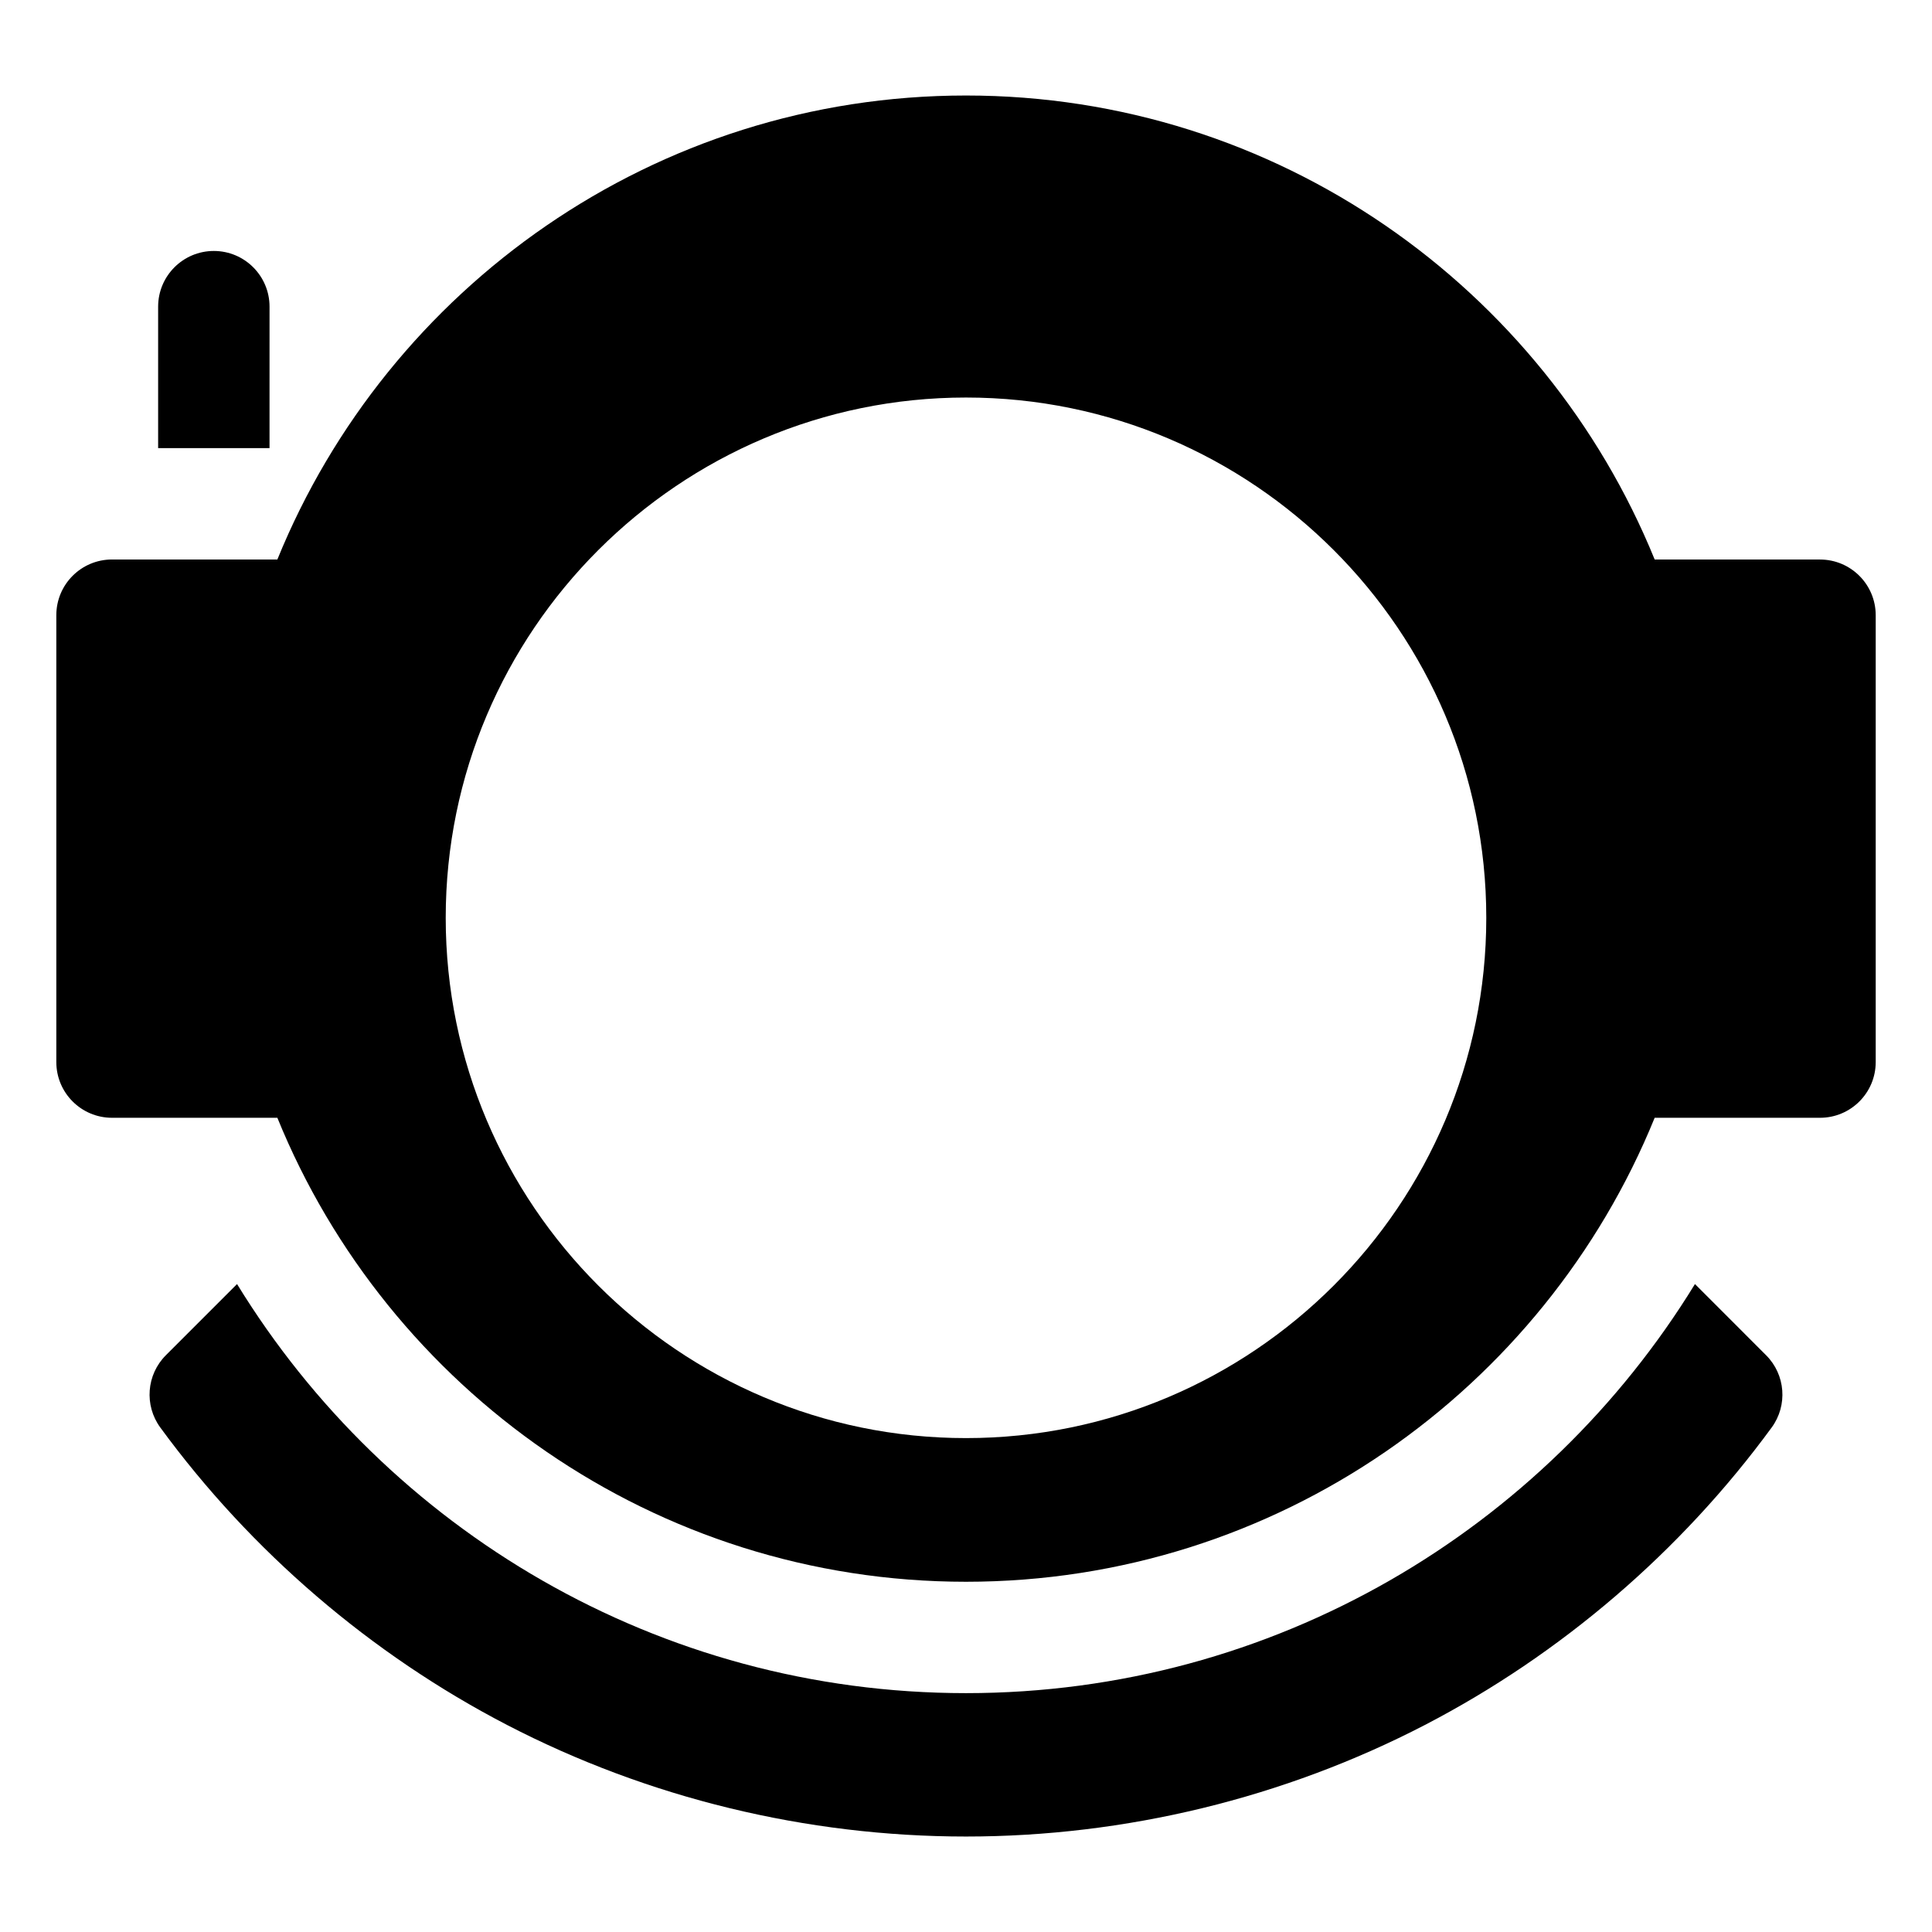 <?xml version="1.0" encoding="UTF-8"?>
<!-- The Best Svg Icon site in the world: iconSvg.co, Visit us! https://iconsvg.co -->
<svg fill="#000000" width="800px" height="800px" version="1.1" viewBox="144 144 512 512" xmlns="http://www.w3.org/2000/svg">
 <g>
  <path d="m215.43 225.27c0-8.152-6.609-14.762-14.762-14.762-8.152 0-14.762 6.609-14.762 14.762v37.484h29.52z"/>
  <path d="m626.32 292.27h-43.816c-29.309-72.039-100.07-122.96-182.5-122.96-82.441 0-153.2 50.922-182.5 122.96h-43.816c-8.152 0-14.762 6.609-14.762 14.762v118.43c0 8.152 6.609 14.762 14.762 14.762h43.816c29.305 72.039 100.06 122.96 182.5 122.96s153.2-50.926 182.5-122.96h43.816c8.152 0 14.762-6.609 14.762-14.762v-118.42c0-8.152-6.609-14.762-14.762-14.762zm-226.32 232.84c-76.027 0-137.88-61.852-137.88-137.88 0-76.027 61.852-137.88 137.88-137.88s137.88 61.852 137.88 137.88c0 76.027-61.852 137.88-137.88 137.88z"/>
  <path d="m593.18 484.29c-39.852 64.977-111.54 108.41-193.18 108.41-81.648 0-153.34-43.441-193.18-108.41l-18.863 18.863c-5.144 5.144-5.773 13.281-1.473 19.156 24.055 32.863 55.836 60.121 91.902 78.828 37.285 19.34 79.336 29.562 121.61 29.562s84.328-10.227 121.61-29.562c36.066-18.711 67.848-45.969 91.902-78.828 4.301-5.875 3.676-14.008-1.473-19.156z"/>
 </g>
</svg>